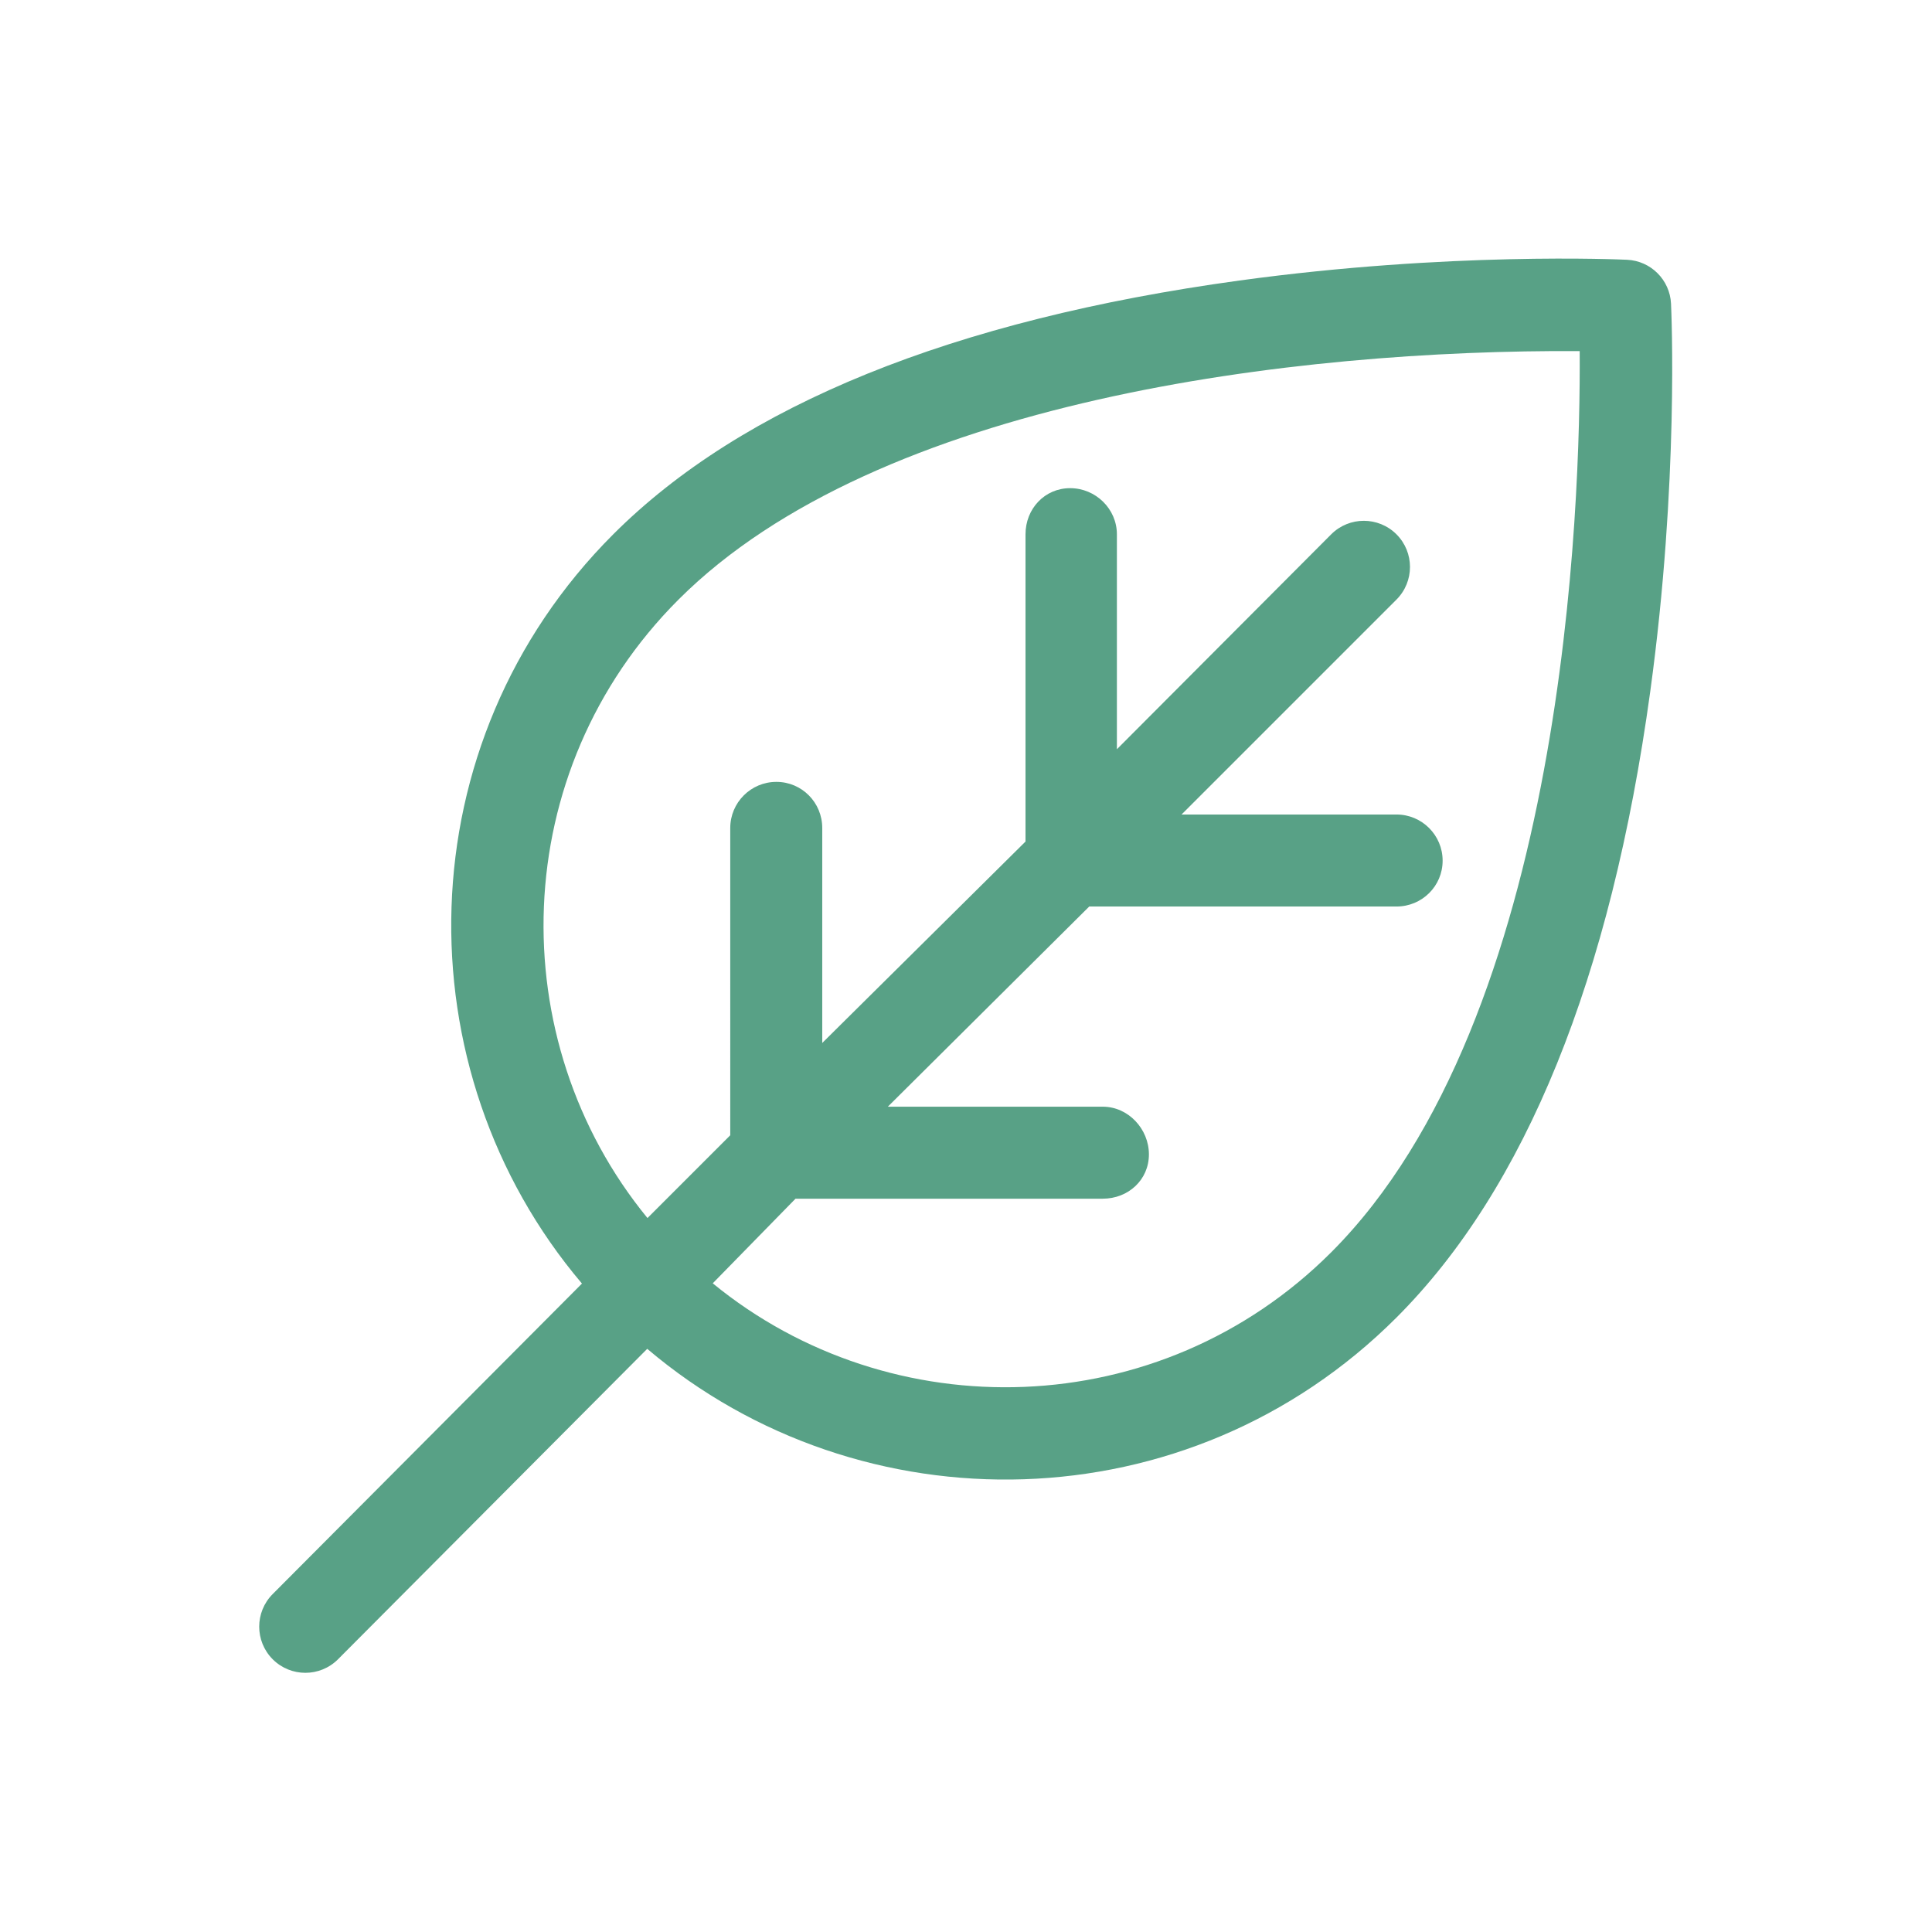 <?xml version="1.0" encoding="UTF-8"?> <svg xmlns="http://www.w3.org/2000/svg" xmlns:xlink="http://www.w3.org/1999/xlink" id="Layer_1" x="0px" y="0px" viewBox="0 0 512.001 512.001" style="enable-background:new 0 0 512.001 512.001;" xml:space="preserve" width="512px" height="512px"><g transform="matrix(0.732 0 0 0.732 68.53 68.53)"><g> <g> <path d="M511.351,16.323c-0.41-8.603-7.293-15.485-15.896-15.896c-2.597-0.121-64.445-2.909-140.418,7.521 C251.383,22.174,175.128,53.086,128.392,99.823c-75.439,75.438-76.902,193.916-11.321,271.253L5.118,483.476 c-6.525,6.524-6.525,17.105,0,23.63c3.263,3.263,7.539,4.895,11.814,4.895c4.275,0,8.553-1.632,11.814-4.895l111.954-112.4 c77.358,65.598,195.835,64.099,271.253-11.322c46.738-46.736,77.648-122.991,91.875-226.645 C514.257,80.765,511.473,18.918,511.351,16.323z M388.325,359.754c-62.198,62.198-159.533,63.997-223.904,11.232l29.967-30.636 H305.62c9.228,0,16.709-6.813,16.709-16.041c0-9.228-7.481-17.266-16.709-17.266h-77.813l72.918-72.473h111.23 c9.228,0,16.709-7.37,16.709-16.598c0-9.228-7.481-16.709-16.709-16.709h-77.812l77.812-77.812c6.525-6.524,6.525-17.105,0-23.63 c-6.524-6.524-17.105-6.524-23.63,0l-77.589,77.812V99.823c0-9.228-7.704-16.709-16.932-16.709s-16.152,7.481-16.152,16.709 v111.23l-73.587,72.918v-77.813c0-9.228-7.37-16.709-16.598-16.709c-9.228,0-16.709,7.481-16.709,16.709V317.39l-29.967,29.967 c-52.795-64.407-50.933-161.741,11.232-223.904c72.39-72.389,223.505-90.569,326.264-89.963 C478.647,88.51,473.301,274.779,388.325,359.754z" data-original="#000000" class="active-path" data-old_color="#000000" fill="#58A186"></path> </g> </g></g> </svg> 